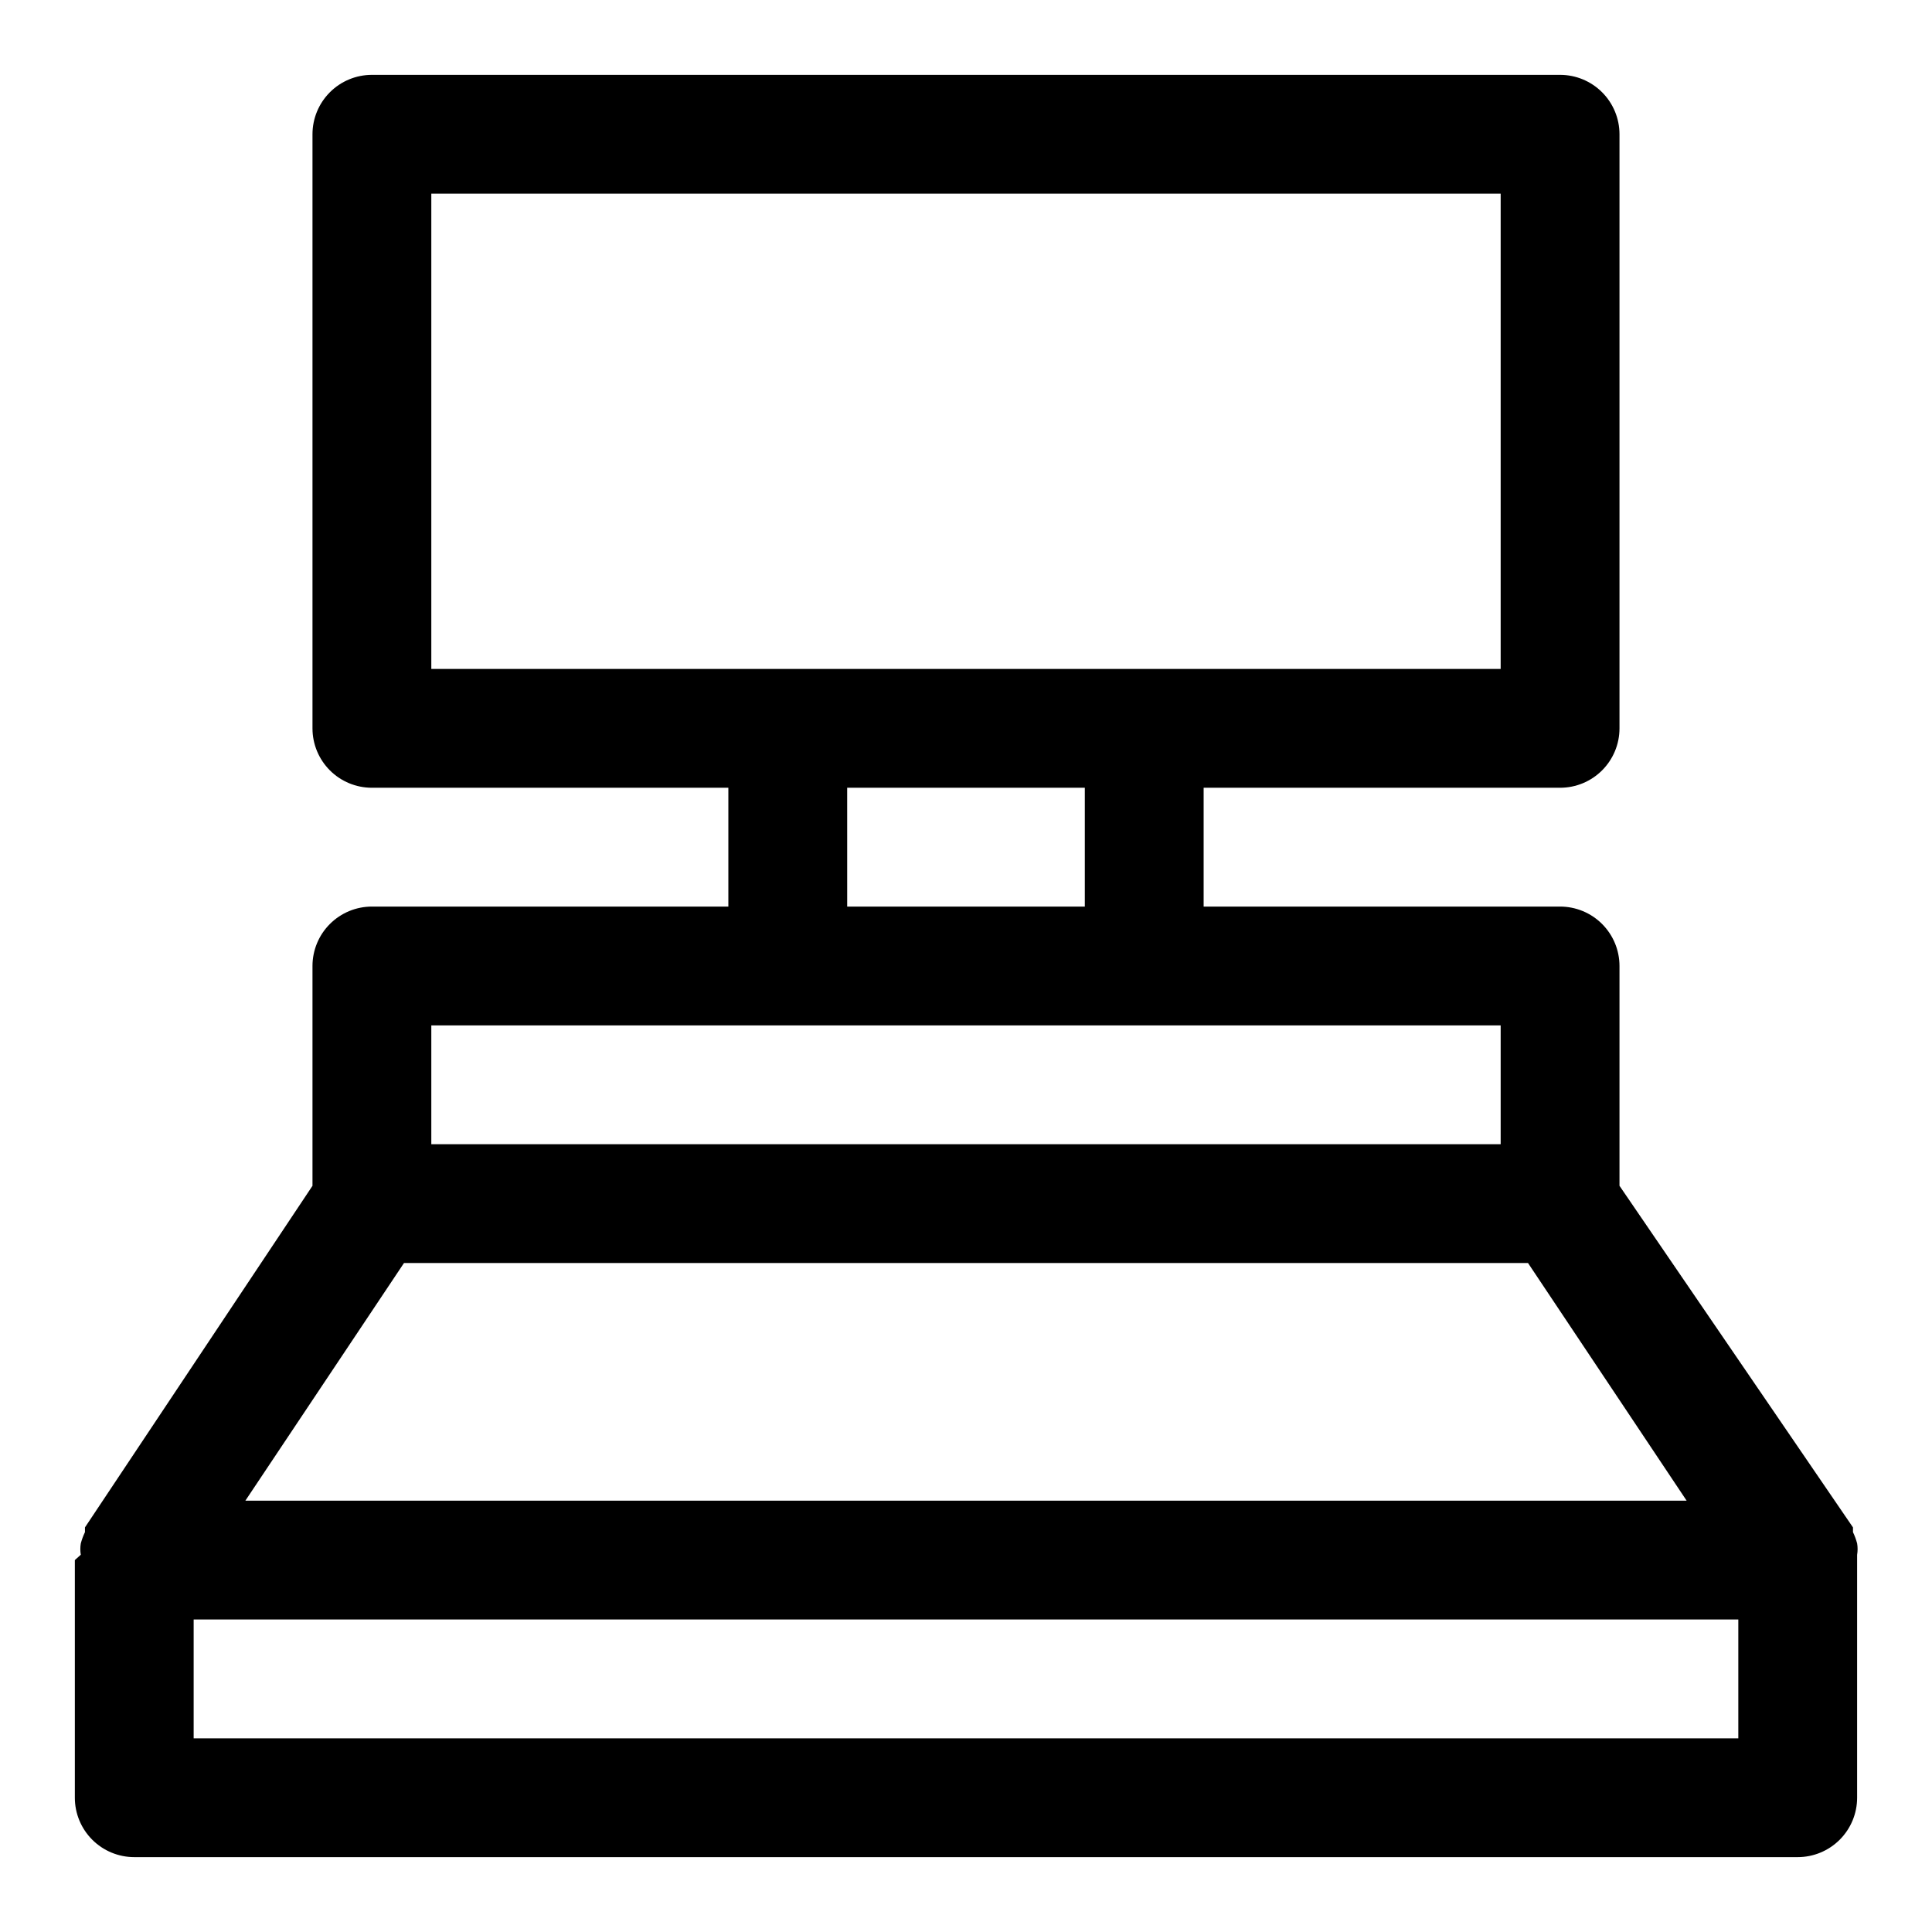 <?xml version="1.0" encoding="UTF-8"?>
<!-- Uploaded to: SVG Repo, www.svgrepo.com, Generator: SVG Repo Mixer Tools -->
<svg fill="#000000" width="800px" height="800px" version="1.1" viewBox="144 144 512 512" xmlns="http://www.w3.org/2000/svg">
 <path d="m636.16 556.02c0.164-0.992 0.164-2.004 0-2.992-0.273-1.031-0.641-2.031-1.102-2.992v-1.258l-61.875-90.531v-58.25c0-4.176-1.66-8.18-4.613-11.133-2.953-2.953-6.957-4.613-11.133-4.613h-94.461v-31.488h94.465-0.004c4.176 0 8.18-1.656 11.133-4.609 2.953-2.953 4.613-6.957 4.613-11.133v-157.44c0-4.176-1.66-8.18-4.613-11.133-2.953-2.953-6.957-4.613-11.133-4.613h-314.88c-4.176 0-8.18 1.66-11.133 4.613s-4.613 6.957-4.613 11.133v157.44c0 4.176 1.66 8.18 4.613 11.133s6.957 4.609 11.133 4.609h94.465v31.488h-94.465c-4.176 0-8.18 1.66-11.133 4.613-2.953 2.953-4.613 6.957-4.613 11.133v58.254l-60.297 90.527v1.258c-0.461 0.961-0.832 1.961-1.102 2.992-0.168 0.988-0.168 2 0 2.992l-1.578 1.414v62.977c0 4.176 1.66 8.18 4.613 11.133s6.957 4.613 11.133 4.613h440.83c4.176 0 8.18-1.66 11.133-4.613s4.613-6.957 4.613-11.133v-62.977-1.414zm-385.1-77.305h297.88l42.035 62.977h-381.95zm7.242-283.39h283.39v125.95h-283.39zm110.21 157.44h62.977v31.488h-62.973zm-110.21 62.977h283.39v31.488h-283.39zm346.37 188.93h-409.35v-31.488h409.35z"/>
</svg>